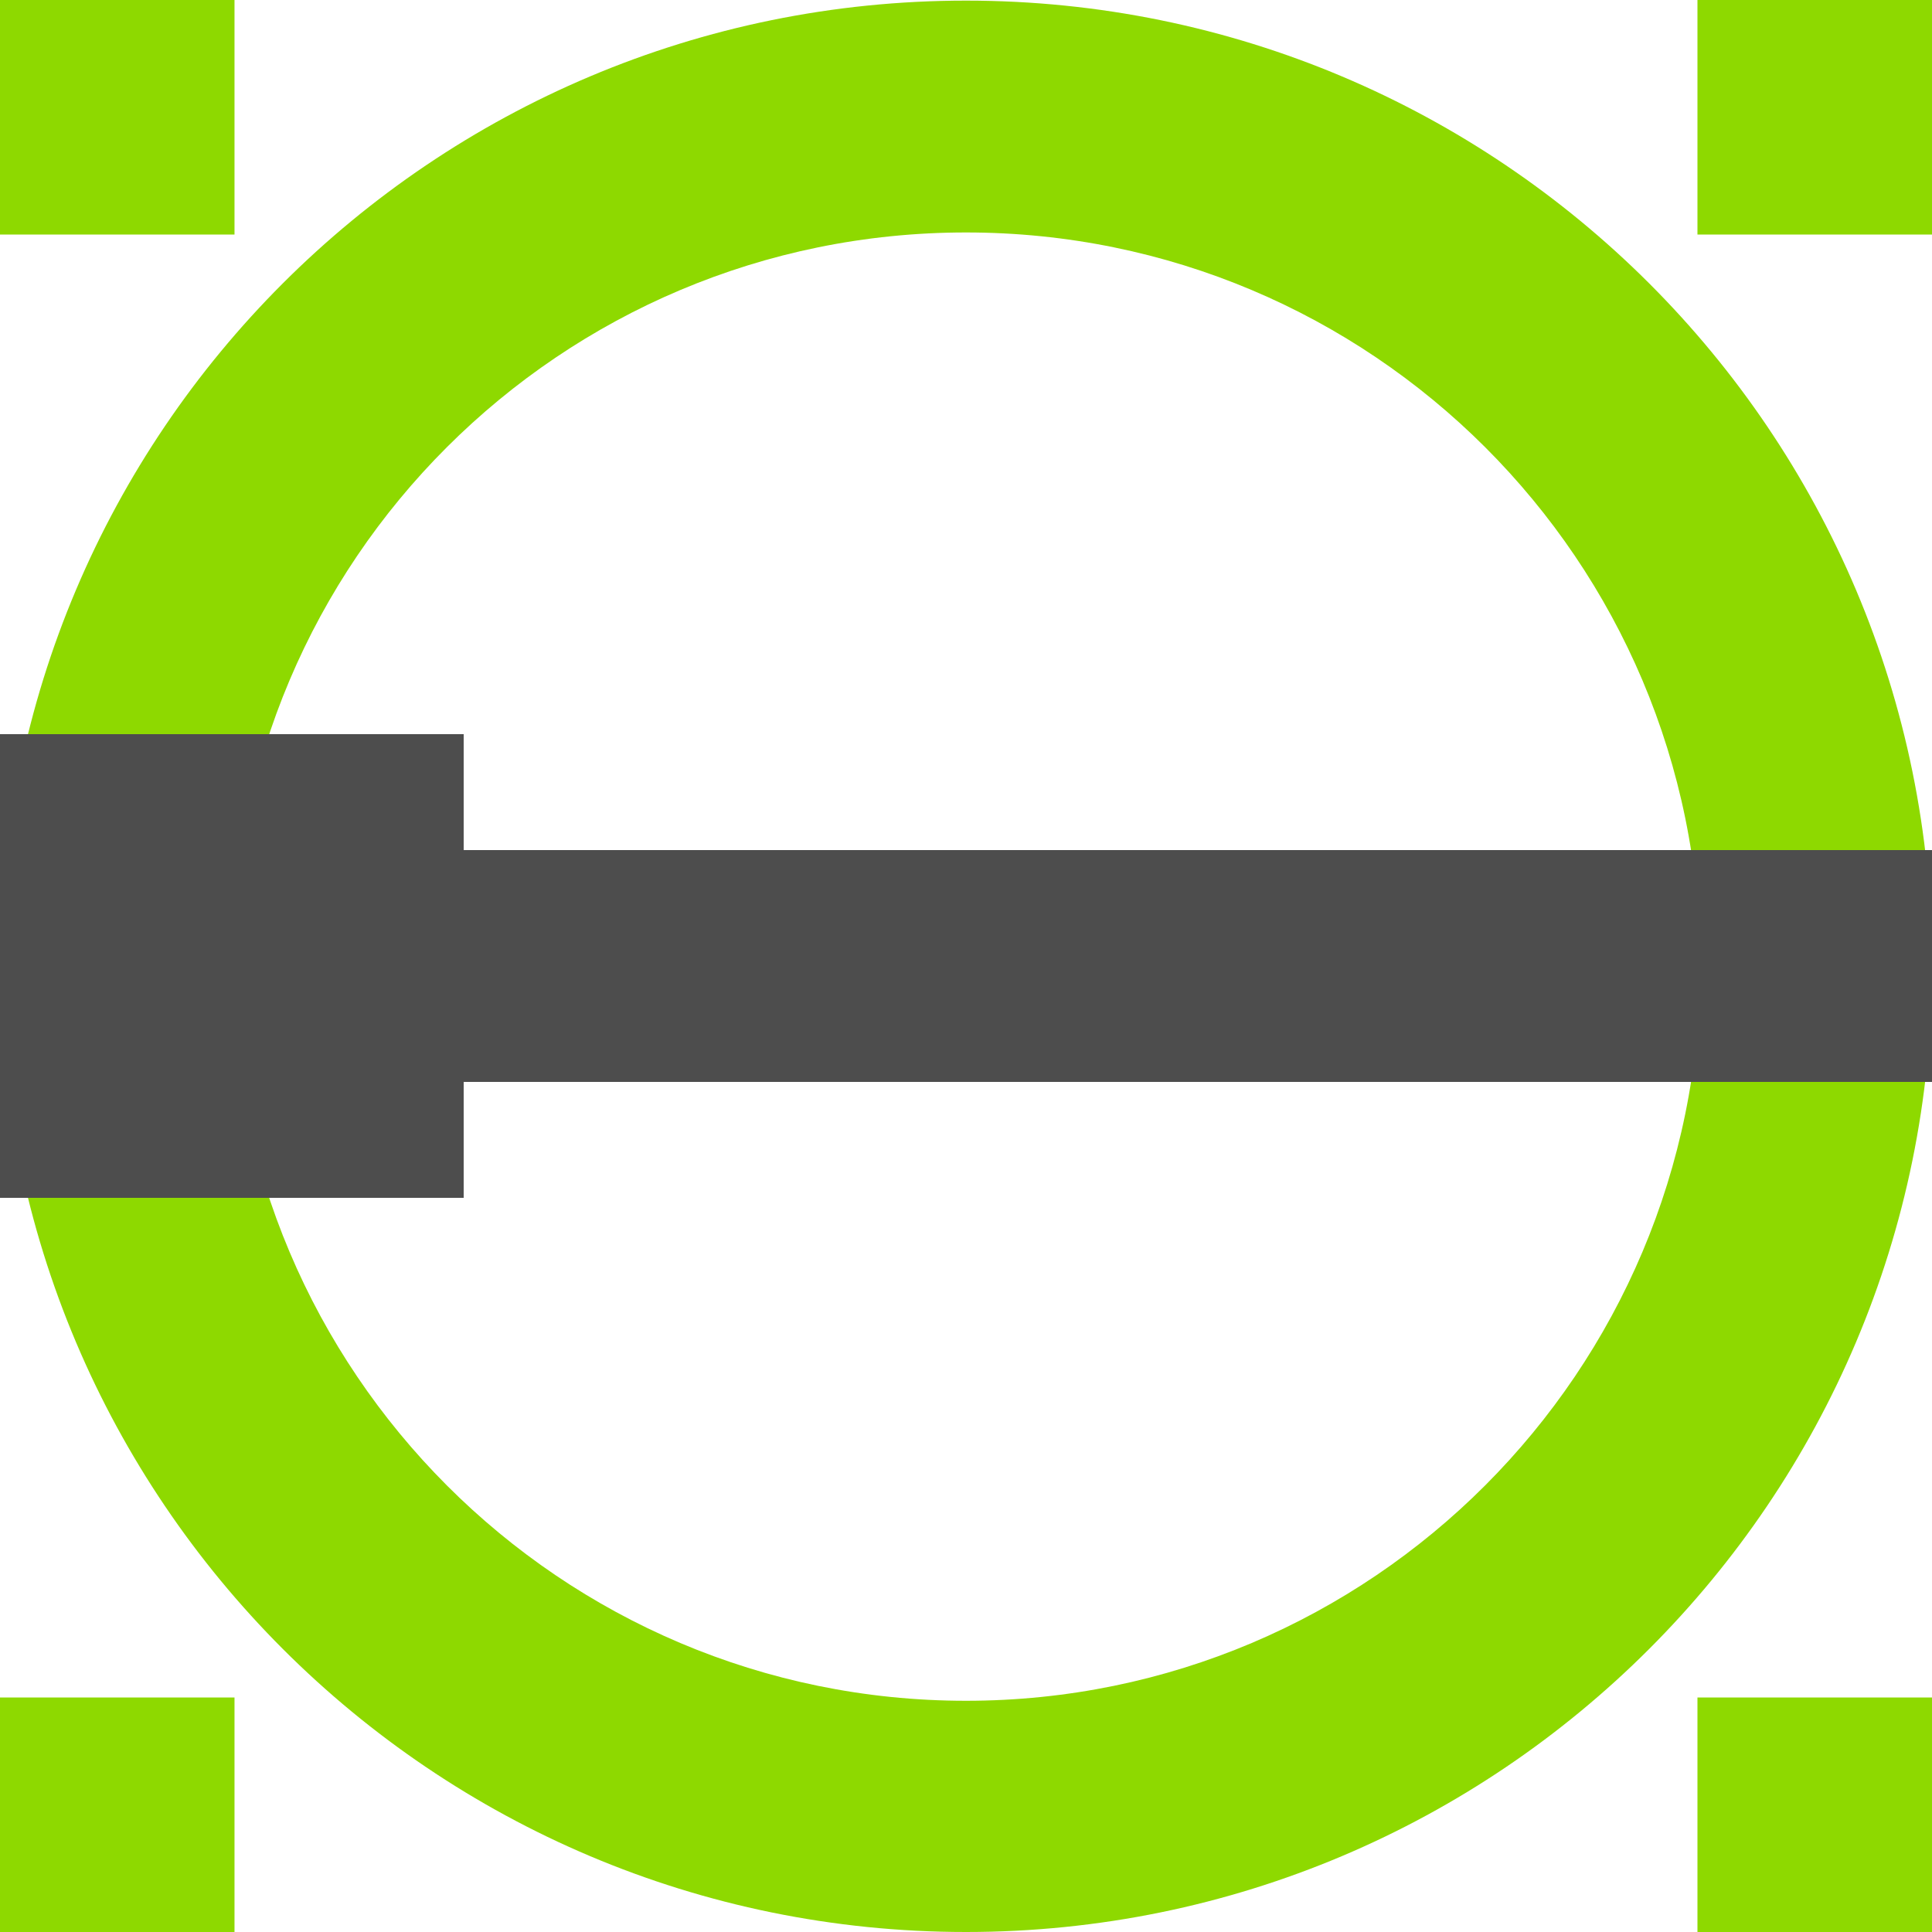 <svg height="100" width="100" xmlns="http://www.w3.org/2000/svg"><g fill="#8ed900"><path d="m0 0h12.138v12.14h-12.138z"/><path d="m0 87.862h12.138v12.14h-12.138z"/><path d="m87.86 0h12.14v12.14h-12.14z"/><path d="m87.86 87.862h12.14v12.14h-12.14z"/><path d="m50 .032c-27.614 0-50 22.354-50 49.968 0 27.615 22.386 50 50 50s50-22.385 50-50c0-27.614-22.386-49.968-50-49.968zm0 12c20.987 0 38 16.982 38 37.968 0 20.987-17.013 38.032-38 38.032-20.986 0-38-17.045-38-38.032 0-20.986 17.014-37.968 38-37.968z"/></g><path d="m100 56h-76v6h-24v-24h24v6h76z" fill="#4d4d4d"/></svg>